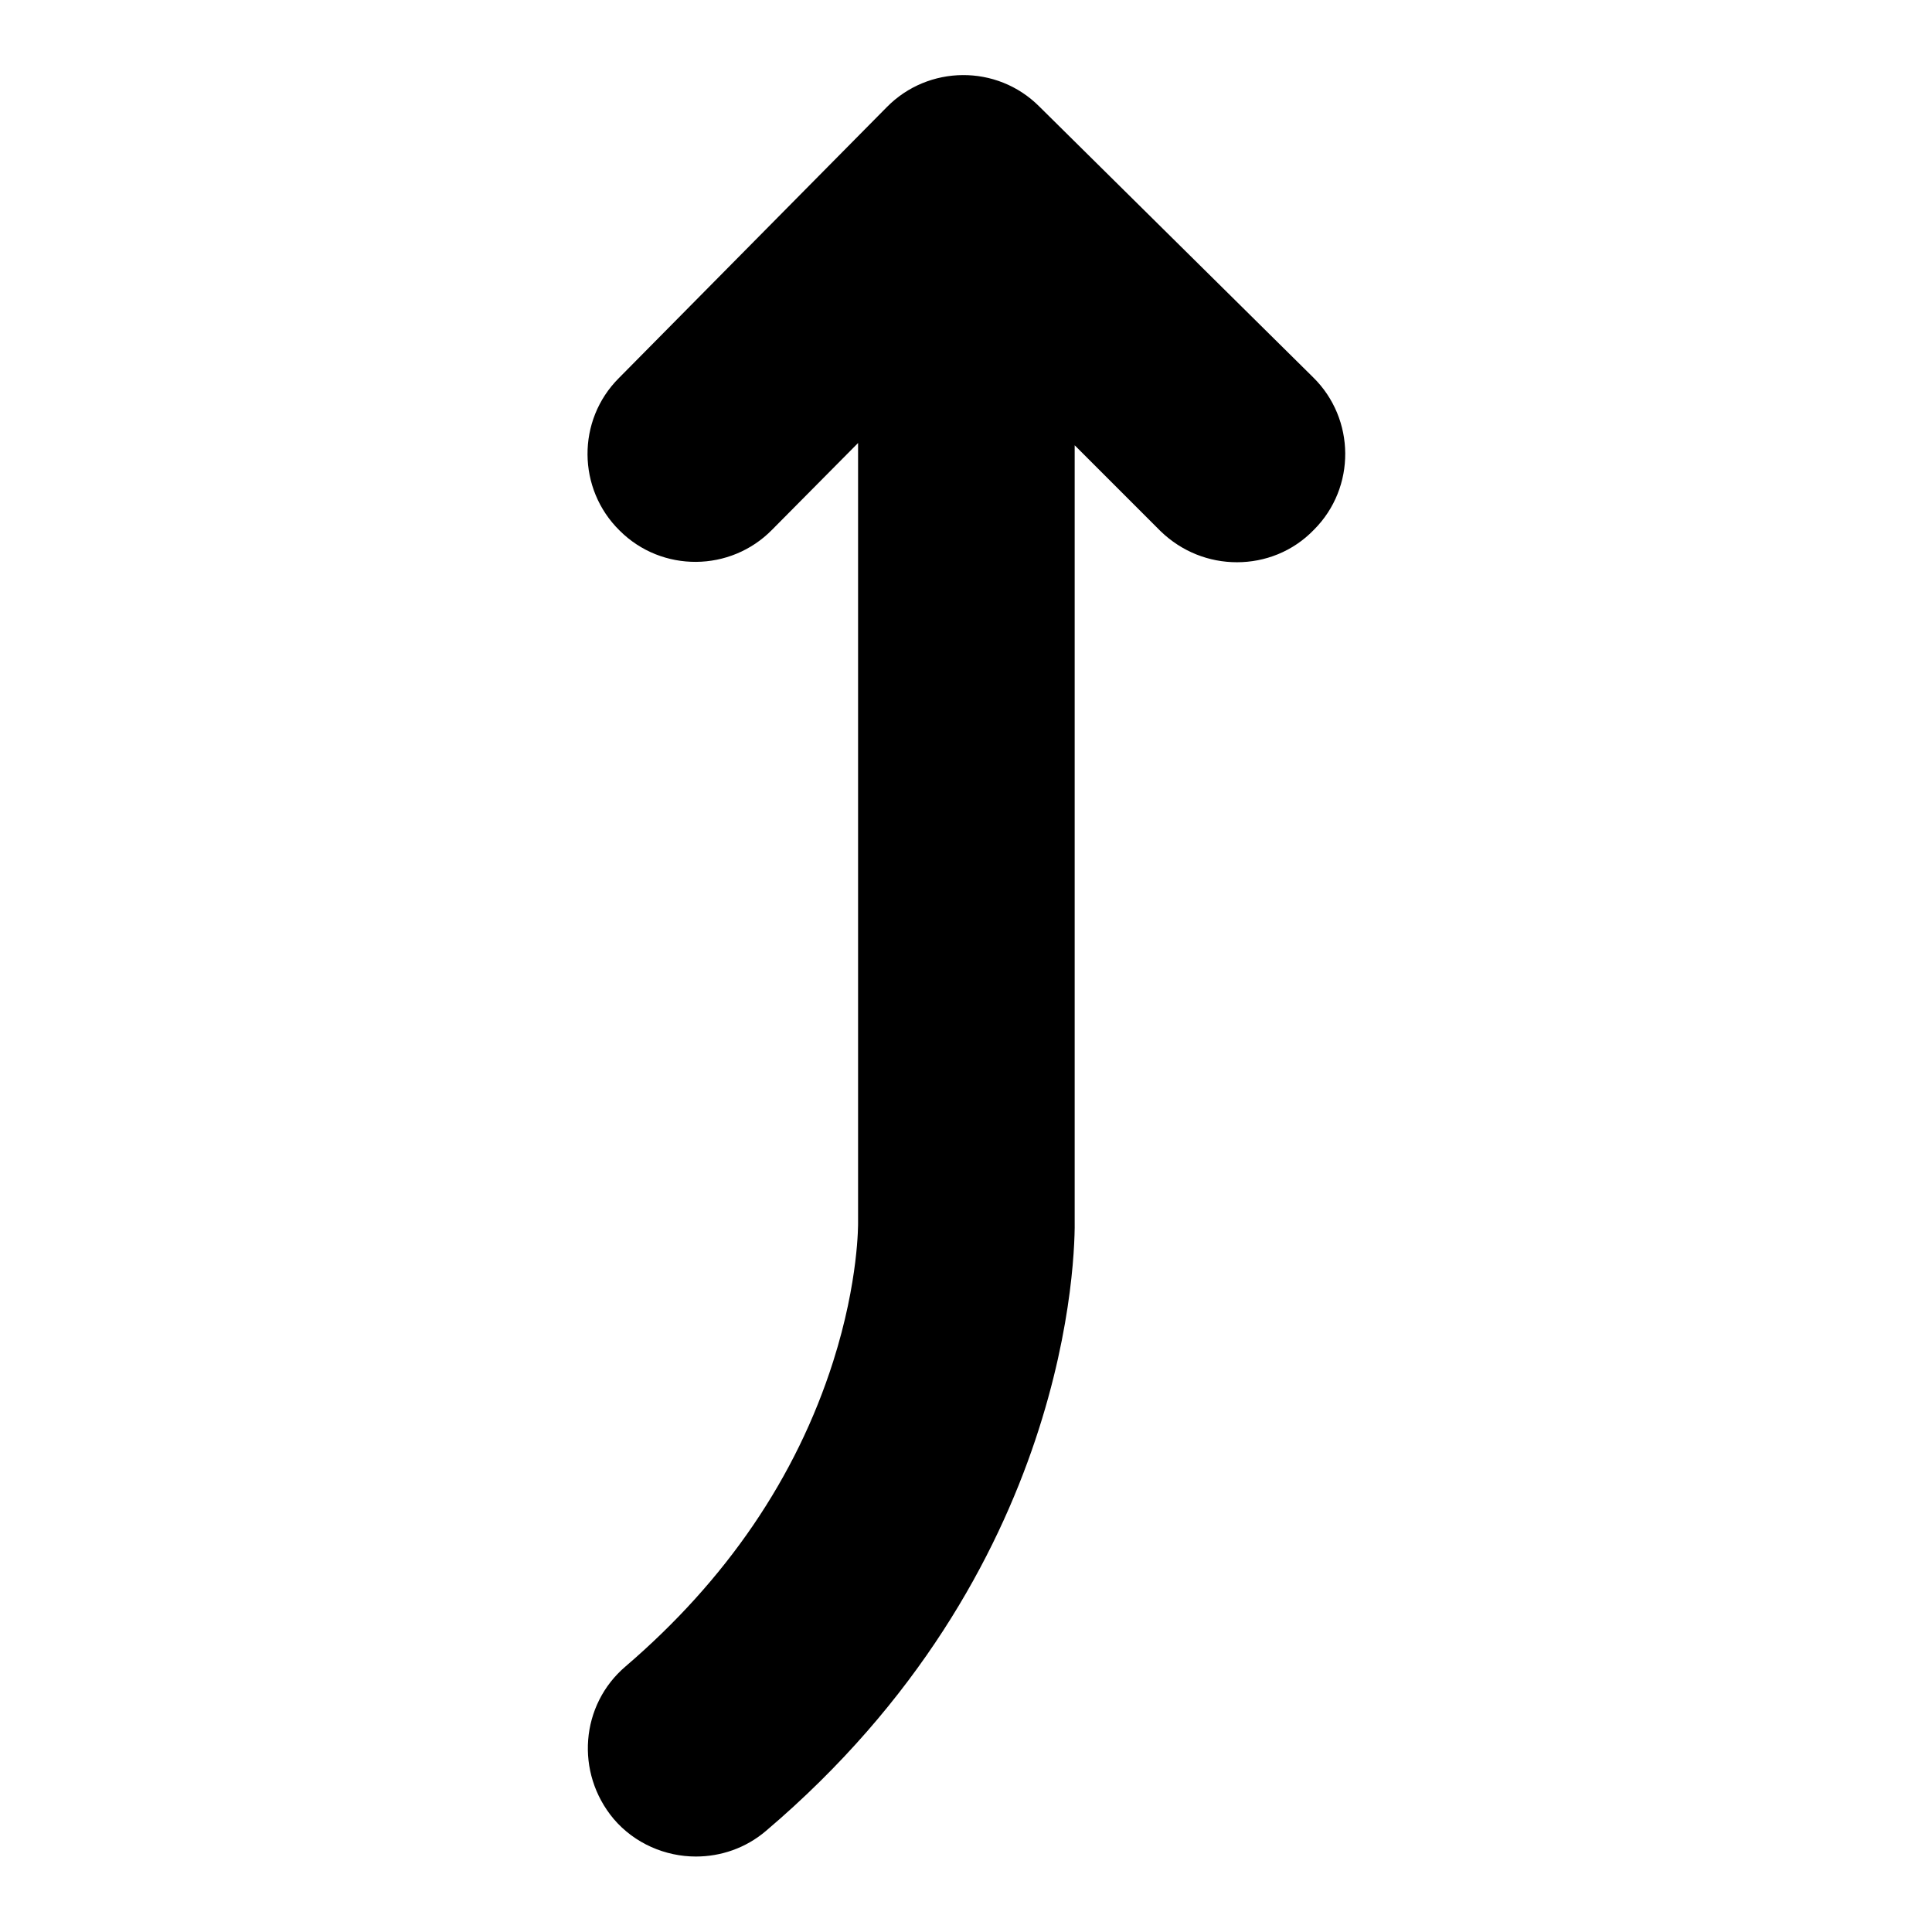 <?xml version="1.0" encoding="utf-8"?>
<!-- Svg Vector Icons : http://www.onlinewebfonts.com/icon -->
<!DOCTYPE svg PUBLIC "-//W3C//DTD SVG 1.1//EN" "http://www.w3.org/Graphics/SVG/1.1/DTD/svg11.dtd">
<svg version="1.1" xmlns="http://www.w3.org/2000/svg" xmlns:xlink="http://www.w3.org/1999/xlink" x="0px" y="0px" viewBox="0 0 256 256" enable-background="new 0 0 256 256" xml:space="preserve">
<g><g><g><path fill="#000000" d="M153.8,70.4c2.8,2.7,6.4,4.1,10.1,4.1c3.7,0,7.4-1.4,10.2-4.3c5.6-5.6,5.5-14.7-0.1-20.2l-36.3-35.9c-5.6-5.6-14.7-5.5-20.2,0.1L82,50.1c-5.6,5.6-5.5,14.7,0.1,20.2c5.6,5.6,14.7,5.5,20.2-0.1l11.4-11.5v102.8v0.5c0,0.1,0.1,7.7-3.3,18.4c-4.9,15.4-14.2,29-27.5,40.4c-6,5.1-6.7,14.1-1.6,20.2c2.8,3.3,6.9,5,10.9,5c3.3,0,6.6-1.1,9.3-3.4c40.5-34.4,41-76.6,40.9-81.2V59L153.8,70.4z"/></g><g></g><g></g><g></g><g></g><g></g><g></g><g></g><g></g><g></g><g></g><g></g><g></g><g></g><g></g><g></g></g></g>
</svg>